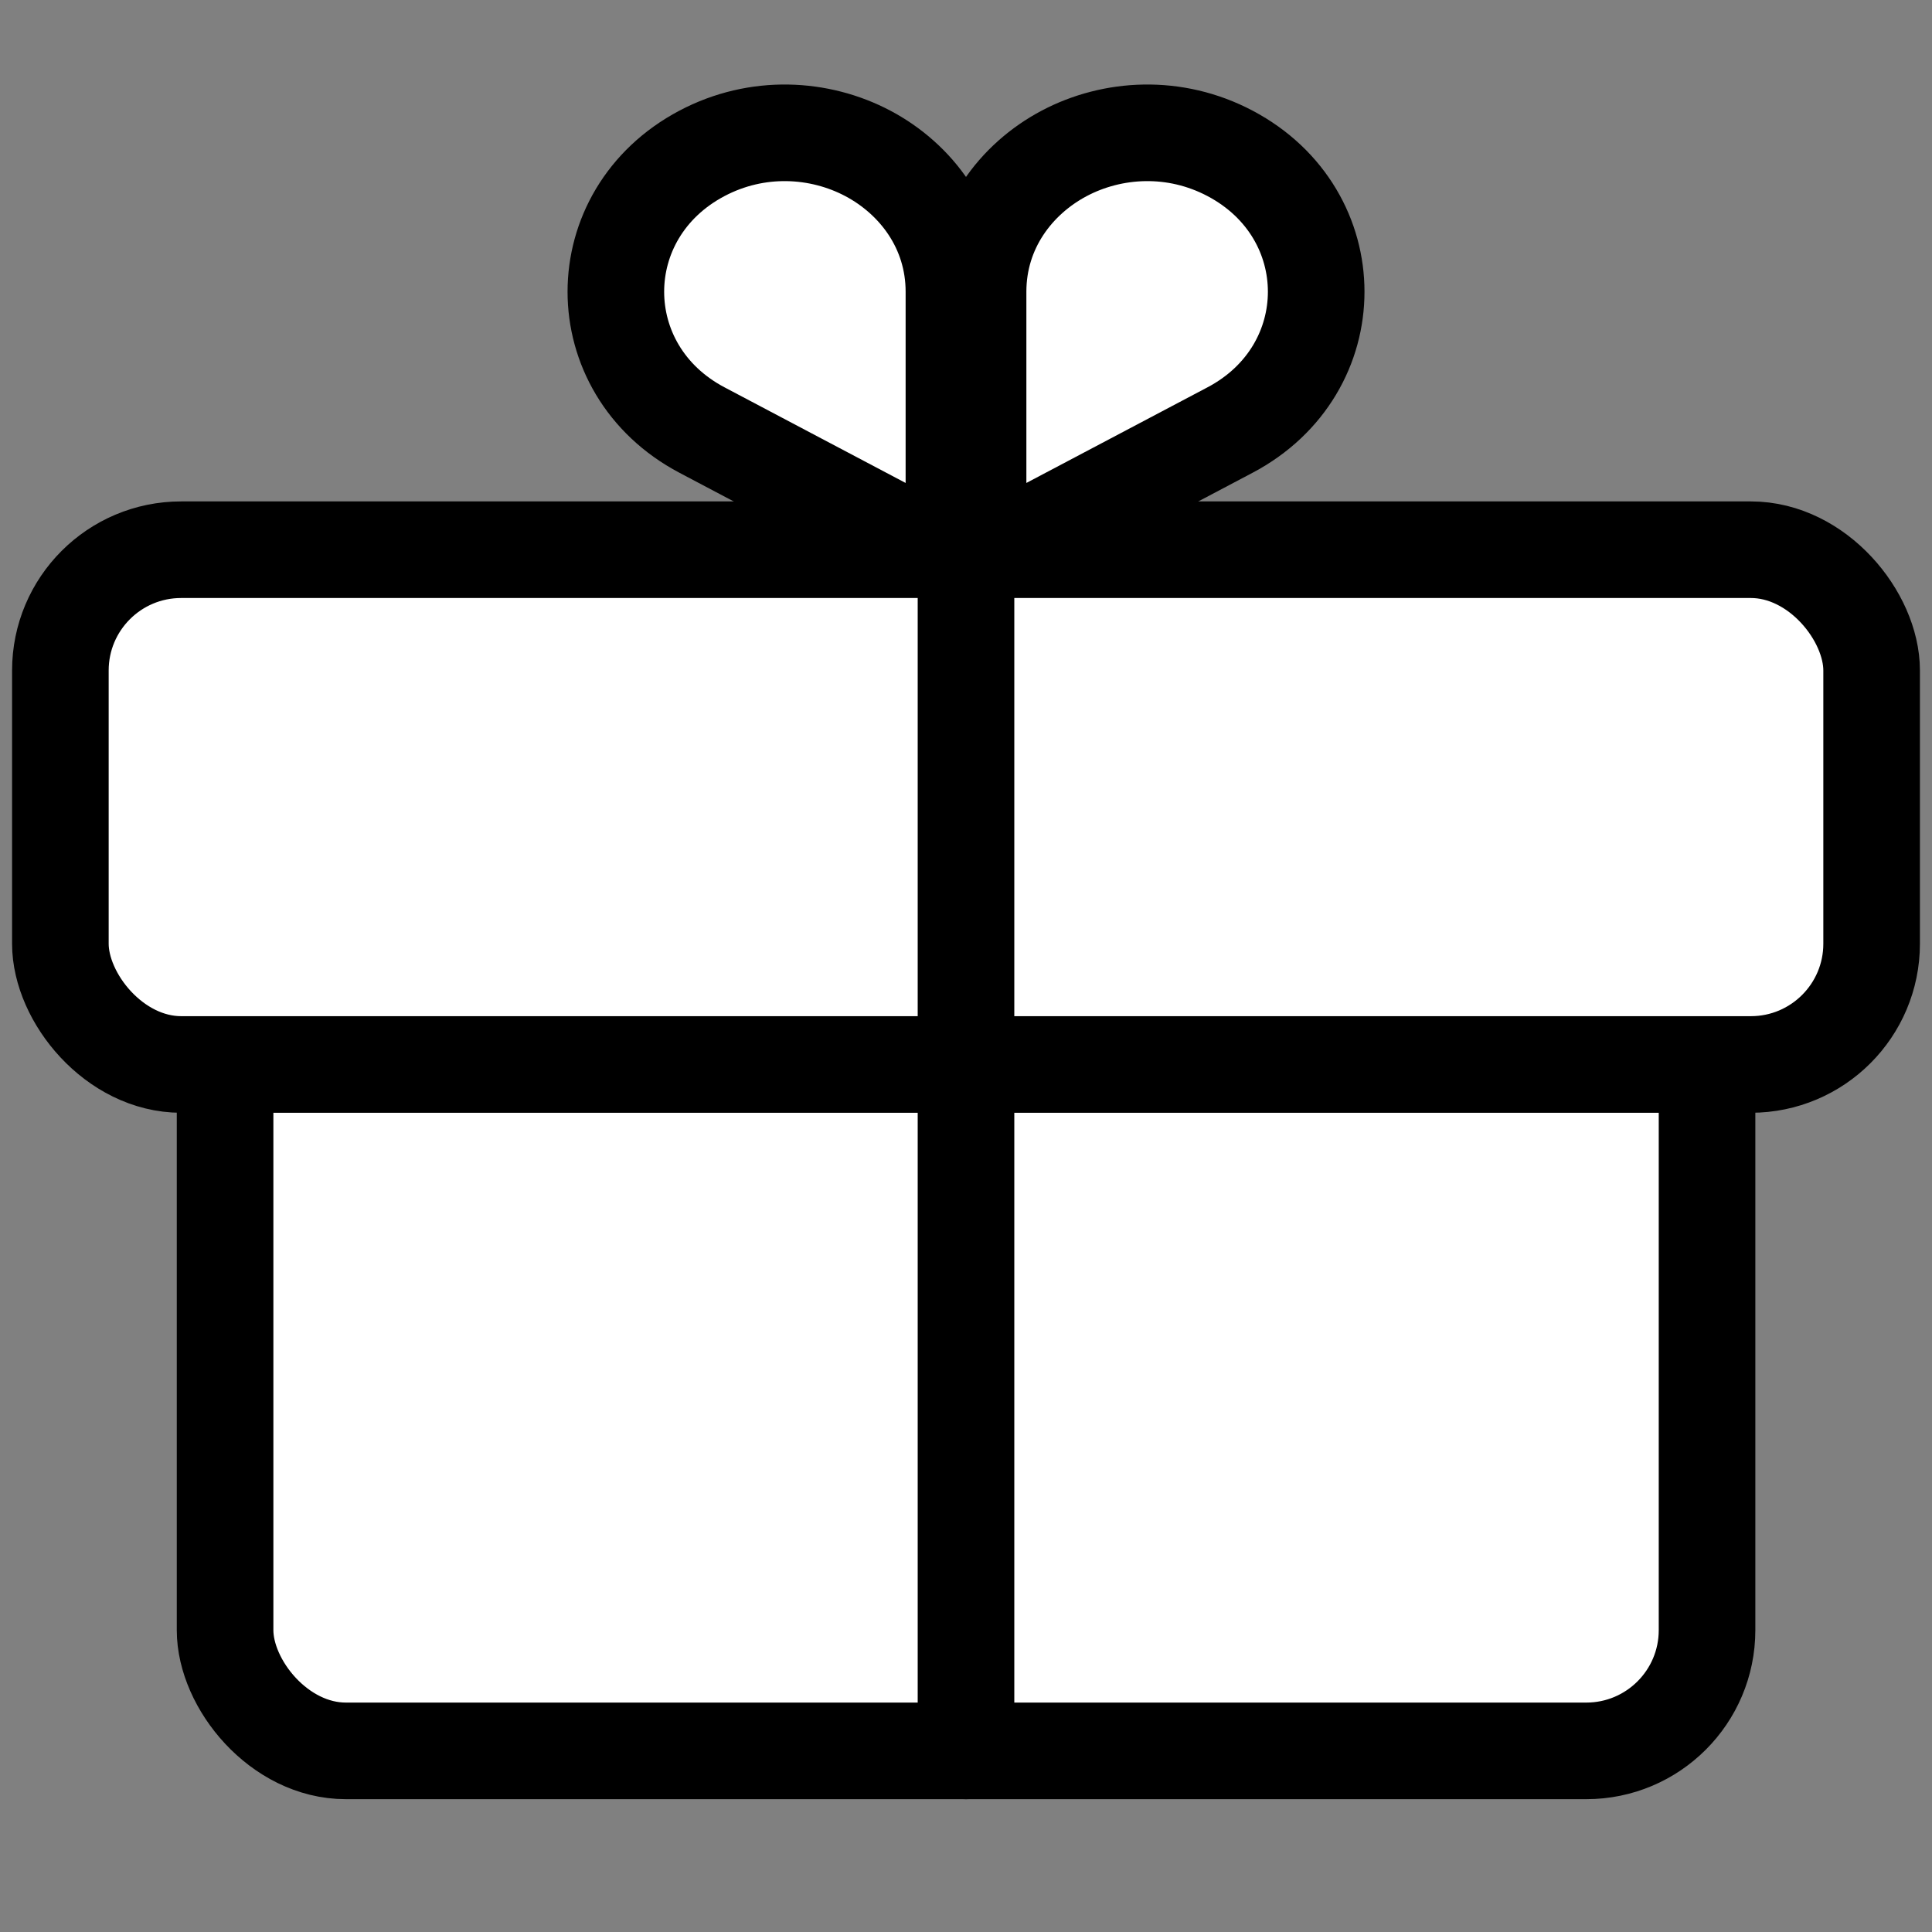 <?xml version="1.0" encoding="UTF-8"?> <svg xmlns="http://www.w3.org/2000/svg" width="32" height="32" viewBox="0 0 32 32" fill="none"><rect x="0" y="0" width="32" height="32" fill="#808080" stroke="none"/> <path d="M17.373 8.707L16.2 9.327V8L16.2 4.832C16.2 3.784 16.825 2.964 17.627 2.54C18.426 2.118 19.456 2.056 20.373 2.54C22.276 3.545 22.276 6.119 20.373 7.123L17.373 8.707Z" fill="white" stroke="black" stroke-width="1.6"></path> <path d="M14.627 8.707L15.8 9.327V8L15.8 4.832C15.8 3.784 15.175 2.964 14.373 2.54C13.574 2.118 12.544 2.056 11.627 2.54C9.725 3.545 9.725 6.119 11.627 7.123L14.627 8.707Z" fill="white" stroke="black" stroke-width="1.6"></path> <rect x="3.728" y="16.21" width="24.546" height="12.79" rx="2" fill="white" stroke="black" stroke-width="1.6"></rect> <rect x="1" y="9.105" width="30" height="8.526" rx="2" fill="white" stroke="black" stroke-width="1.6"></rect> <path d="M16 9.105V29" stroke="black" stroke-width="1.6" stroke-linecap="round" stroke-linejoin="round"></path> </svg> 